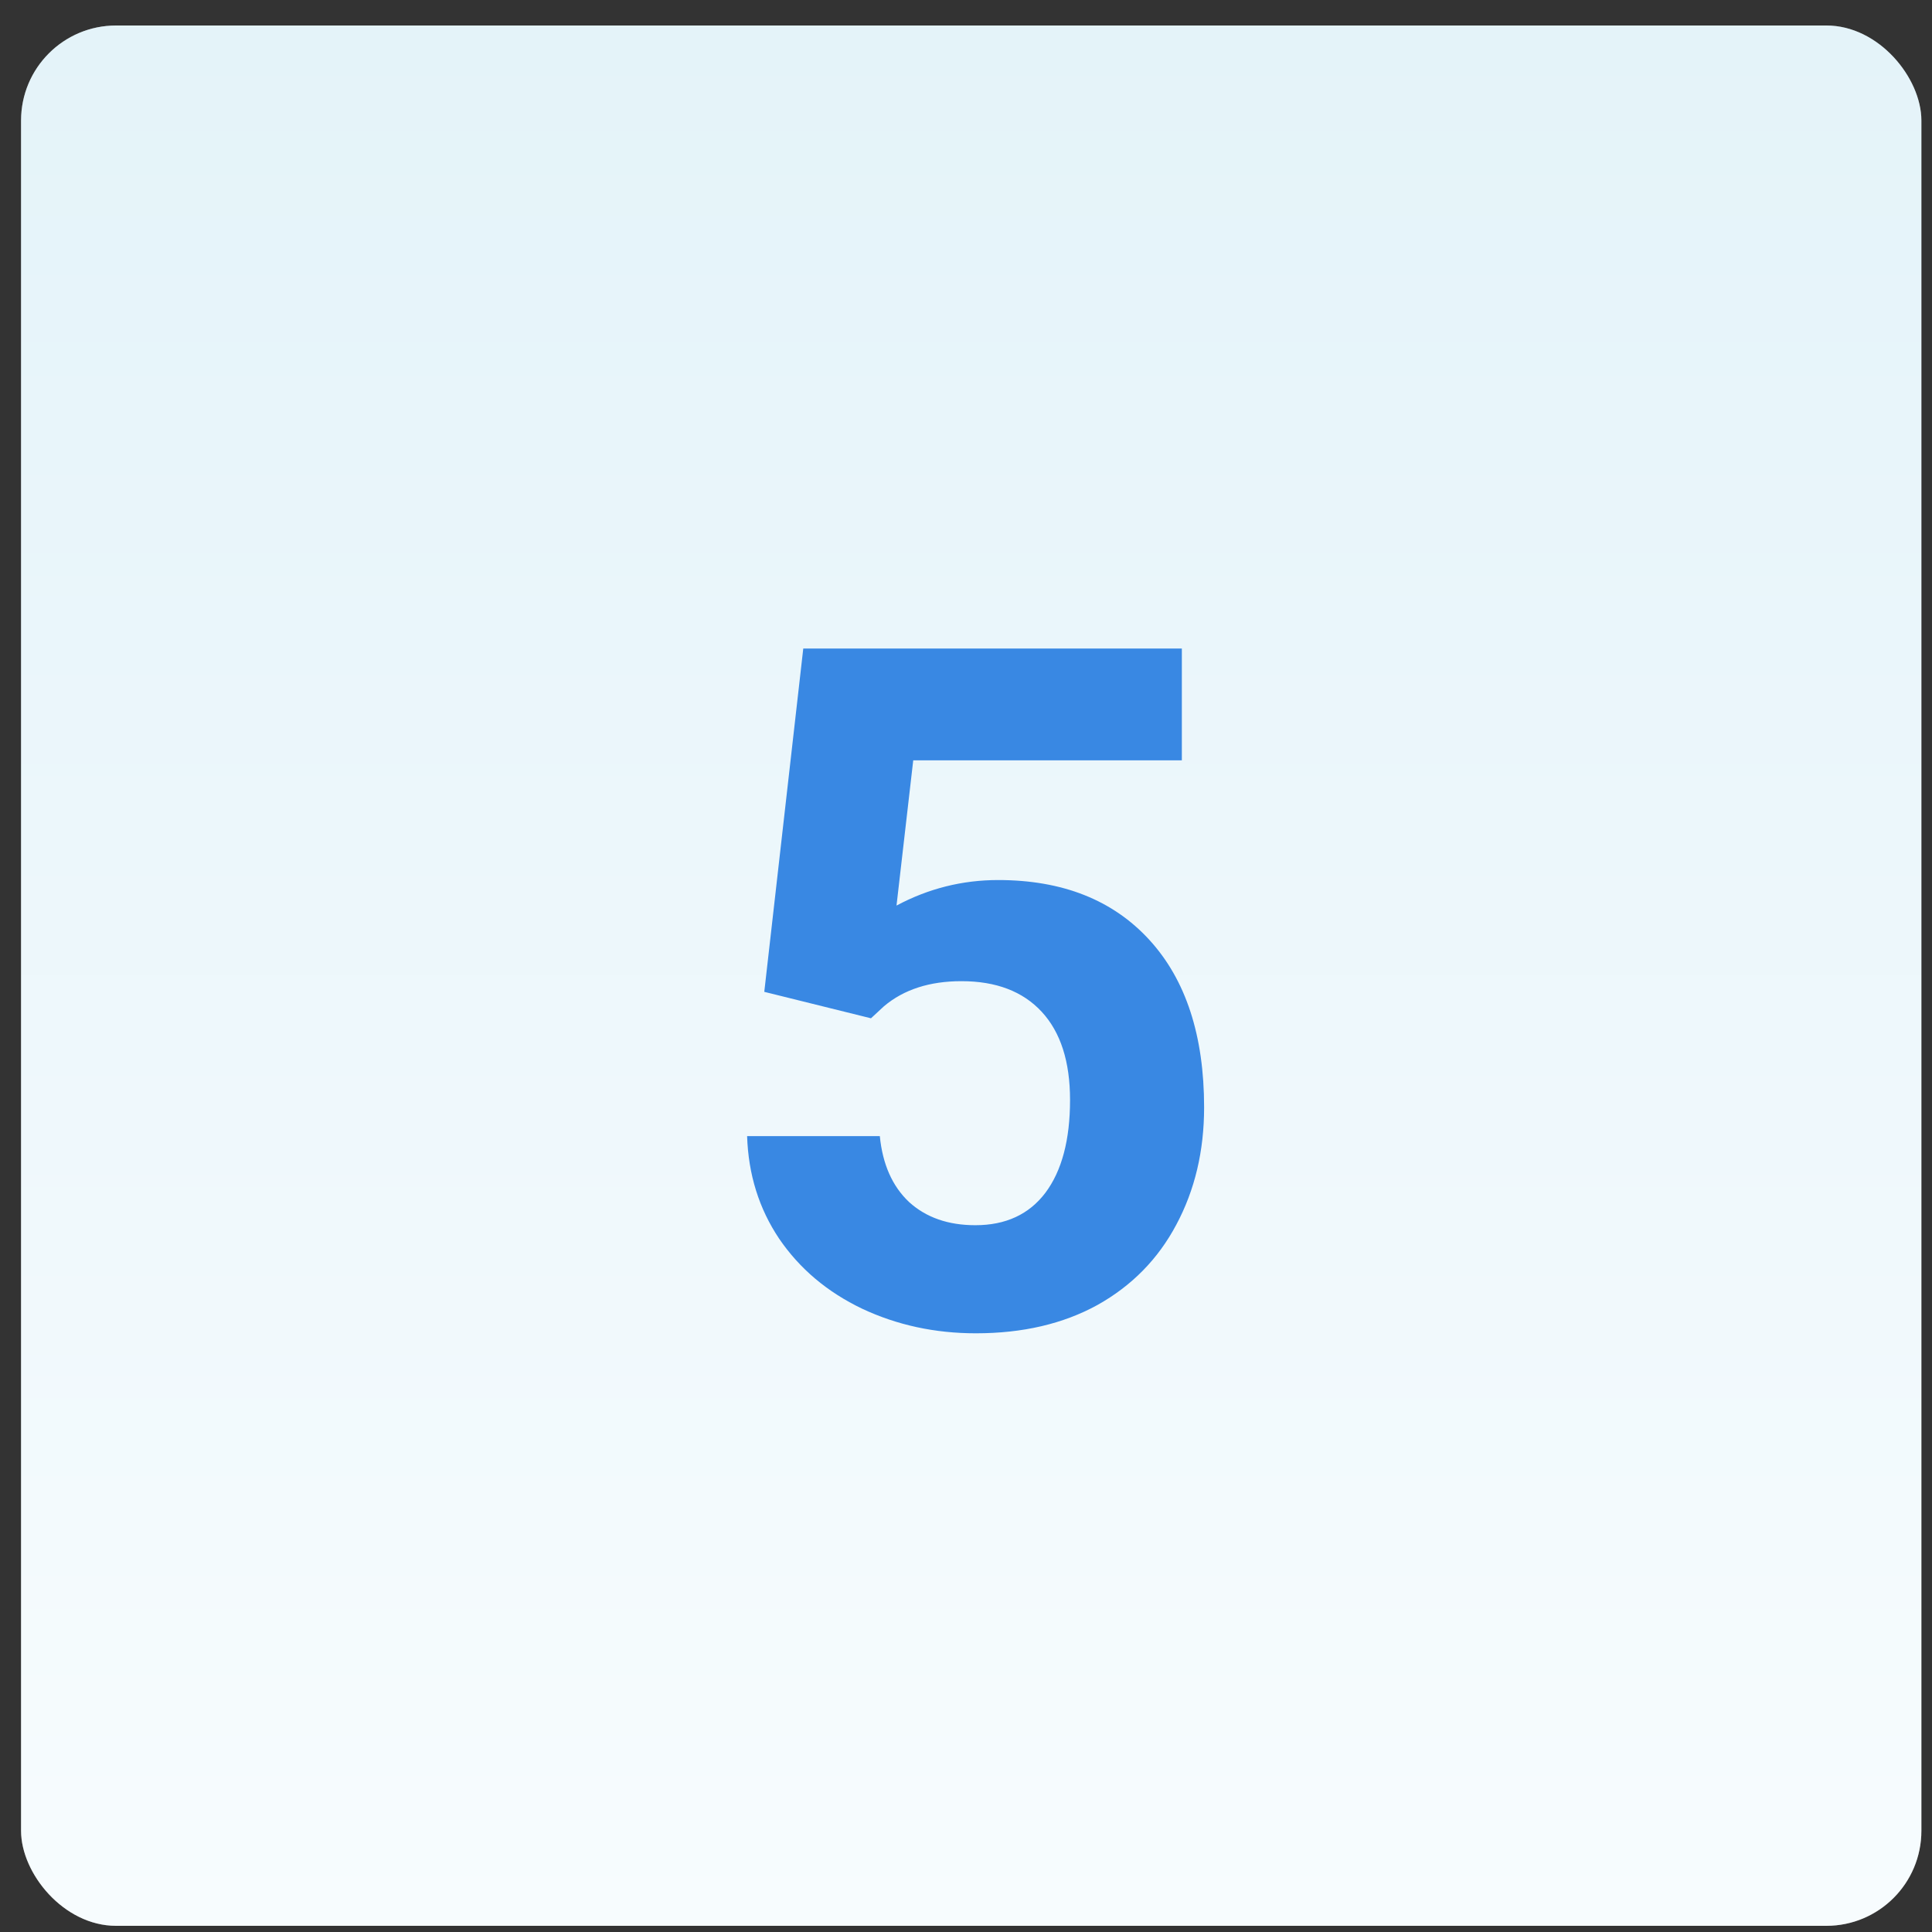 <svg width="61" height="61" viewBox="0 0 61 61" fill="none" xmlns="http://www.w3.org/2000/svg">
<rect x="0" y="0" width="61" height="61" fill="#333333" stroke="none"/>
<rect x="0.665" y="0.805" width="60" height="60" rx="3" fill="white" fill-opacity="0.3"/>
<rect x="0.665" y="0.805" width="60" height="60" rx="3" fill="url(#paint0_linear)"/>
<path d="M24.131 31.316L25.362 20.476H37.315V24.007H28.834L28.306 28.592C29.312 28.055 30.381 27.786 31.514 27.786C33.545 27.786 35.137 28.416 36.29 29.676C37.442 30.935 38.018 32.698 38.018 34.964C38.018 36.341 37.725 37.576 37.139 38.67C36.563 39.754 35.733 40.598 34.649 41.204C33.565 41.8 32.286 42.097 30.811 42.097C29.522 42.097 28.326 41.839 27.222 41.321C26.119 40.794 25.245 40.056 24.6 39.109C23.965 38.162 23.628 37.083 23.589 35.872H27.779C27.867 36.761 28.174 37.454 28.702 37.952C29.239 38.44 29.937 38.684 30.796 38.684C31.753 38.684 32.491 38.343 33.008 37.659C33.526 36.966 33.785 35.989 33.785 34.729C33.785 33.518 33.487 32.591 32.891 31.946C32.295 31.302 31.451 30.979 30.357 30.979C29.351 30.979 28.536 31.243 27.911 31.77L27.5 32.151L24.131 31.316Z" fill="#3988E3"/>
<defs>
<linearGradient id="paint0_linear" x1="0.665" y1="60.804" x2="0.665" y2="0.805" gradientUnits="userSpaceOnUse">
<stop stop-color="#F7FCFE"/>
<stop offset="1" stop-color="#E4F3F9"/>
</linearGradient>
</defs>
</svg>
